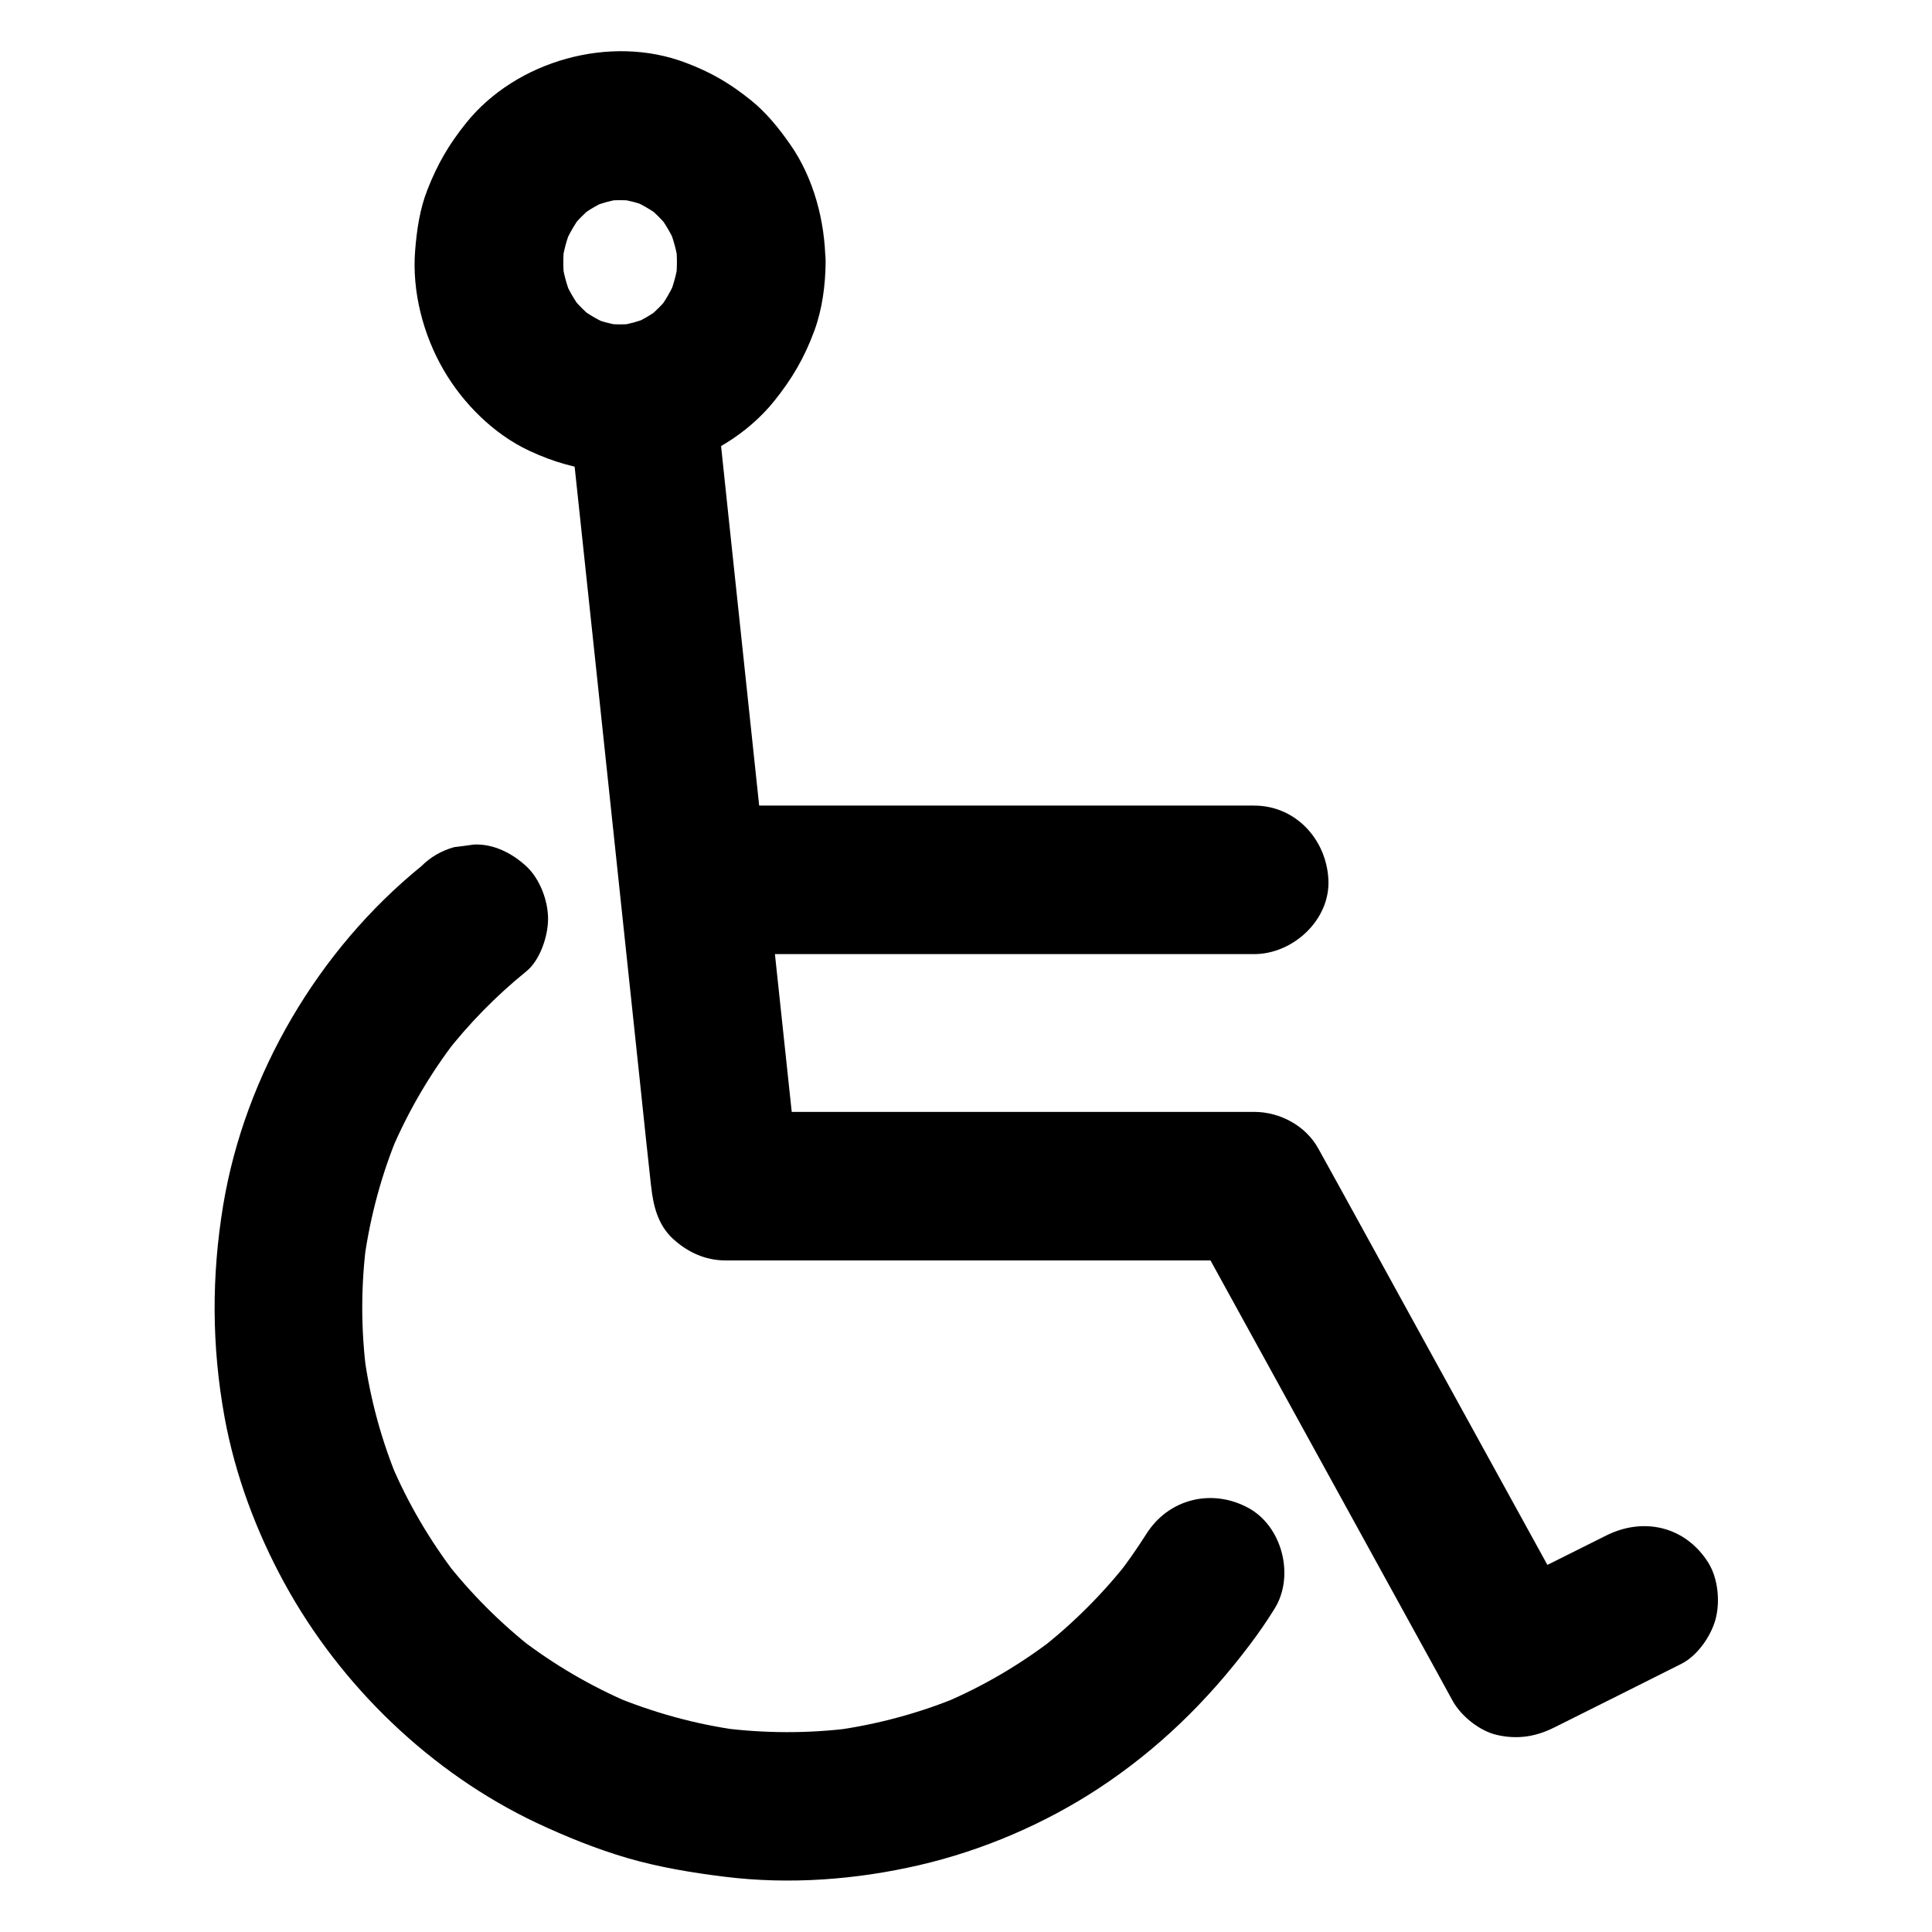 <?xml version="1.0" encoding="UTF-8"?>
<!-- Uploaded to: SVG Repo, www.svgrepo.com, Generator: SVG Repo Mixer Tools -->
<svg fill="#000000" width="800px" height="800px" version="1.1" viewBox="144 144 512 512" xmlns="http://www.w3.org/2000/svg">
 <g>
  <path d="m569.74 550.89c-11.219 5.609-22.484 11.219-33.703 16.875 8.953 2.363 17.957 4.723 26.914 7.086-8.363-15.254-16.777-30.453-25.141-45.707-11.465-20.859-22.977-41.723-34.441-62.633-3.344-6.051-6.641-12.102-9.988-18.105-3.297-6.051-10.184-9.742-16.973-9.742h-47.379-75.473-17.32l19.68 19.68c-0.738-6.938-1.477-13.824-2.215-20.762-1.77-16.629-3.543-33.258-5.312-49.891-2.117-20.121-4.281-40.195-6.394-60.32-1.82-17.32-3.691-34.637-5.512-51.957-0.887-8.461-1.77-16.926-2.707-25.387 0-0.098-0.051-0.246-0.051-0.344-0.59-5.363-1.82-9.988-5.758-13.922-3.394-3.394-9.004-6.004-13.922-5.758-5.066 0.246-10.383 1.918-13.922 5.758-3.297 3.59-6.297 8.809-5.758 13.922 0.738 6.938 1.477 13.824 2.215 20.762 1.77 16.629 3.543 33.258 5.312 49.891 2.117 20.121 4.281 40.195 6.394 60.32 1.82 17.32 3.691 34.637 5.512 51.957 0.887 8.461 1.77 16.926 2.707 25.387 0 0.098 0.051 0.246 0.051 0.344 0.543 5.117 1.77 10.234 5.758 13.922 3.836 3.543 8.562 5.758 13.922 5.758h47.379 75.473 17.32c-5.656-3.246-11.316-6.496-16.973-9.742 7.379 13.43 14.809 26.914 22.188 40.344 12.645 22.977 25.289 46.004 37.934 68.98 3.148 5.707 6.297 11.414 9.398 17.121 2.262 4.082 7.184 8.02 11.758 9.055 5.363 1.23 10.234 0.492 15.152-1.969 11.219-5.609 22.484-11.219 33.703-16.875 4.231-2.117 7.824-7.281 9.055-11.758 1.277-4.723 0.688-10.973-1.969-15.152-6.051-9.496-17.023-12.055-26.914-7.137z"/>
  <path d="m328.76 396.85h49.891 79.508 18.203c10.281 0 20.172-9.055 19.68-19.68-0.492-10.676-8.66-19.68-19.68-19.68h-49.891-79.508-18.203c-10.281 0-20.172 9.055-19.68 19.68s8.656 19.68 19.68 19.68z"/>
  <path d="m447.77 550.55c-2.312 3.641-4.773 7.184-7.379 10.578 1.031-1.328 2.066-2.656 3.102-3.984-7.035 9.055-15.152 17.172-24.207 24.207 1.328-1.031 2.656-2.066 3.984-3.102-9.008 6.938-18.75 12.645-29.18 17.074 1.574-0.641 3.148-1.328 4.723-1.969-10.875 4.574-22.336 7.676-33.996 9.25 1.723-0.246 3.492-0.492 5.215-0.688-11.711 1.523-23.52 1.477-35.227-0.051 1.723 0.246 3.492 0.492 5.215 0.688-11.66-1.574-23.027-4.723-33.852-9.25 1.574 0.641 3.148 1.328 4.723 1.969-10.383-4.43-20.121-10.137-29.078-17.023 1.328 1.031 2.656 2.066 3.984 3.102-9.004-6.988-17.121-15.105-24.109-24.109 1.031 1.328 2.066 2.656 3.102 3.984-6.84-8.953-12.594-18.695-17.023-29.078 0.641 1.574 1.328 3.148 1.969 4.723-4.574-10.824-7.676-22.188-9.25-33.852 0.246 1.723 0.492 3.492 0.688 5.215-1.574-11.855-1.574-23.863 0.051-35.77-0.246 1.723-0.492 3.492-0.688 5.215 1.625-11.562 4.676-22.828 9.199-33.555-0.641 1.574-1.328 3.148-1.969 4.723 4.477-10.48 10.234-20.32 17.219-29.371-1.031 1.328-2.066 2.656-3.102 3.984 6.348-8.168 13.578-15.547 21.598-22.043 3.691-3 5.758-9.398 5.758-13.922 0-4.82-2.164-10.578-5.758-13.922-3.738-3.445-8.66-6.004-13.922-5.758-1.723 0.246-3.492 0.492-5.215 0.688-3.344 0.934-6.25 2.609-8.707 5.066-27.258 22.141-46.738 55.152-52.496 89.84-3.102 18.844-3.051 37.246 0.344 56.039 2.805 15.449 8.461 30.555 15.988 44.281 14.859 27.109 38.77 50.137 66.766 63.371 7.773 3.641 15.793 6.887 24.008 9.297 8.461 2.461 17.121 3.887 25.879 4.969 17.121 2.117 34.785 0.789 51.562-3.102 16.727-3.887 33.16-10.922 47.527-20.367 15.695-10.332 28.734-23.074 40-38.031 2.312-3.051 4.477-6.199 6.496-9.445 5.512-8.707 2.117-22.09-7.086-26.914-9.637-5.109-21.004-2.254-26.855 7.043z"/>
  <path d="m323.39 213.48c0 1.625-0.098 3.246-0.297 4.871 0.246-1.723 0.492-3.492 0.688-5.215-0.441 3.344-1.328 6.543-2.609 9.691 0.641-1.574 1.328-3.148 1.969-4.723-1.23 2.805-2.707 5.41-4.527 7.871 1.031-1.328 2.066-2.656 3.102-3.984-1.969 2.559-4.231 4.82-6.789 6.789 1.328-1.031 2.656-2.066 3.984-3.102-2.41 1.82-4.969 3.297-7.723 4.43 1.574-0.641 3.148-1.328 4.723-1.969-2.609 1.031-5.312 1.77-8.117 2.215 1.723-0.246 3.492-0.492 5.215-0.688-3.102 0.395-6.199 0.395-9.348 0 1.723 0.246 3.492 0.492 5.215 0.688-2.805-0.441-5.512-1.133-8.117-2.215 1.574 0.641 3.148 1.328 4.723 1.969-2.754-1.18-5.312-2.656-7.723-4.43 1.328 1.031 2.656 2.066 3.984 3.102-2.559-1.969-4.773-4.231-6.789-6.789 1.031 1.328 2.066 2.656 3.102 3.984-1.82-2.461-3.344-5.066-4.527-7.871 0.641 1.574 1.328 3.148 1.969 4.723-1.277-3.102-2.164-6.348-2.609-9.691 0.246 1.723 0.492 3.492 0.688 5.215-0.395-3.246-0.395-6.445 0-9.691-0.246 1.723-0.492 3.492-0.688 5.215 0.441-3.344 1.328-6.543 2.609-9.691-0.641 1.574-1.328 3.148-1.969 4.723 1.23-2.805 2.707-5.41 4.527-7.871-1.031 1.328-2.066 2.656-3.102 3.984 1.969-2.559 4.231-4.82 6.789-6.789-1.328 1.031-2.656 2.066-3.984 3.102 2.41-1.82 4.969-3.297 7.723-4.43-1.574 0.641-3.148 1.328-4.723 1.969 2.609-1.031 5.312-1.77 8.117-2.215-1.723 0.246-3.492 0.492-5.215 0.688 3.102-0.395 6.199-0.395 9.348 0-1.723-0.246-3.492-0.492-5.215-0.688 2.805 0.441 5.512 1.133 8.117 2.215-1.574-0.641-3.148-1.328-4.723-1.969 2.754 1.18 5.312 2.656 7.723 4.43-1.328-1.031-2.656-2.066-3.984-3.102 2.559 1.969 4.773 4.231 6.789 6.789-1.031-1.328-2.066-2.656-3.102-3.984 1.82 2.461 3.344 5.066 4.527 7.871-0.641-1.574-1.328-3.148-1.969-4.723 1.277 3.102 2.164 6.348 2.609 9.691-0.246-1.723-0.492-3.492-0.688-5.215 0.199 1.574 0.297 3.195 0.297 4.82 0.051 5.066 2.164 10.332 5.758 13.922 3.394 3.394 9.004 6.004 13.922 5.758 10.578-0.492 19.777-8.66 19.68-19.68-0.098-10.824-3.102-22.336-9.398-31.293-3-4.281-6.25-8.316-10.332-11.609-5.559-4.477-10.578-7.43-17.27-9.938-19.926-7.625-44.969-0.59-58.25 15.988-4.574 5.707-7.578 10.875-10.234 17.664-2.016 5.117-2.805 10.578-3.246 16.039-0.887 10.824 2.117 22.387 7.527 31.684 5.117 8.855 13.285 17.023 22.633 21.402 6.641 3.102 12.301 4.625 19.531 5.559 5.512 0.688 11.07 0.051 16.48-1.031 10.973-2.164 21.992-8.953 28.98-17.664 4.773-5.953 7.969-11.414 10.629-18.598 2.117-5.758 2.953-12.152 3-18.254 0.098-10.281-9.102-20.172-19.68-19.68-10.777 0.543-19.633 8.66-19.73 19.73z"/>
 </g>
</svg>